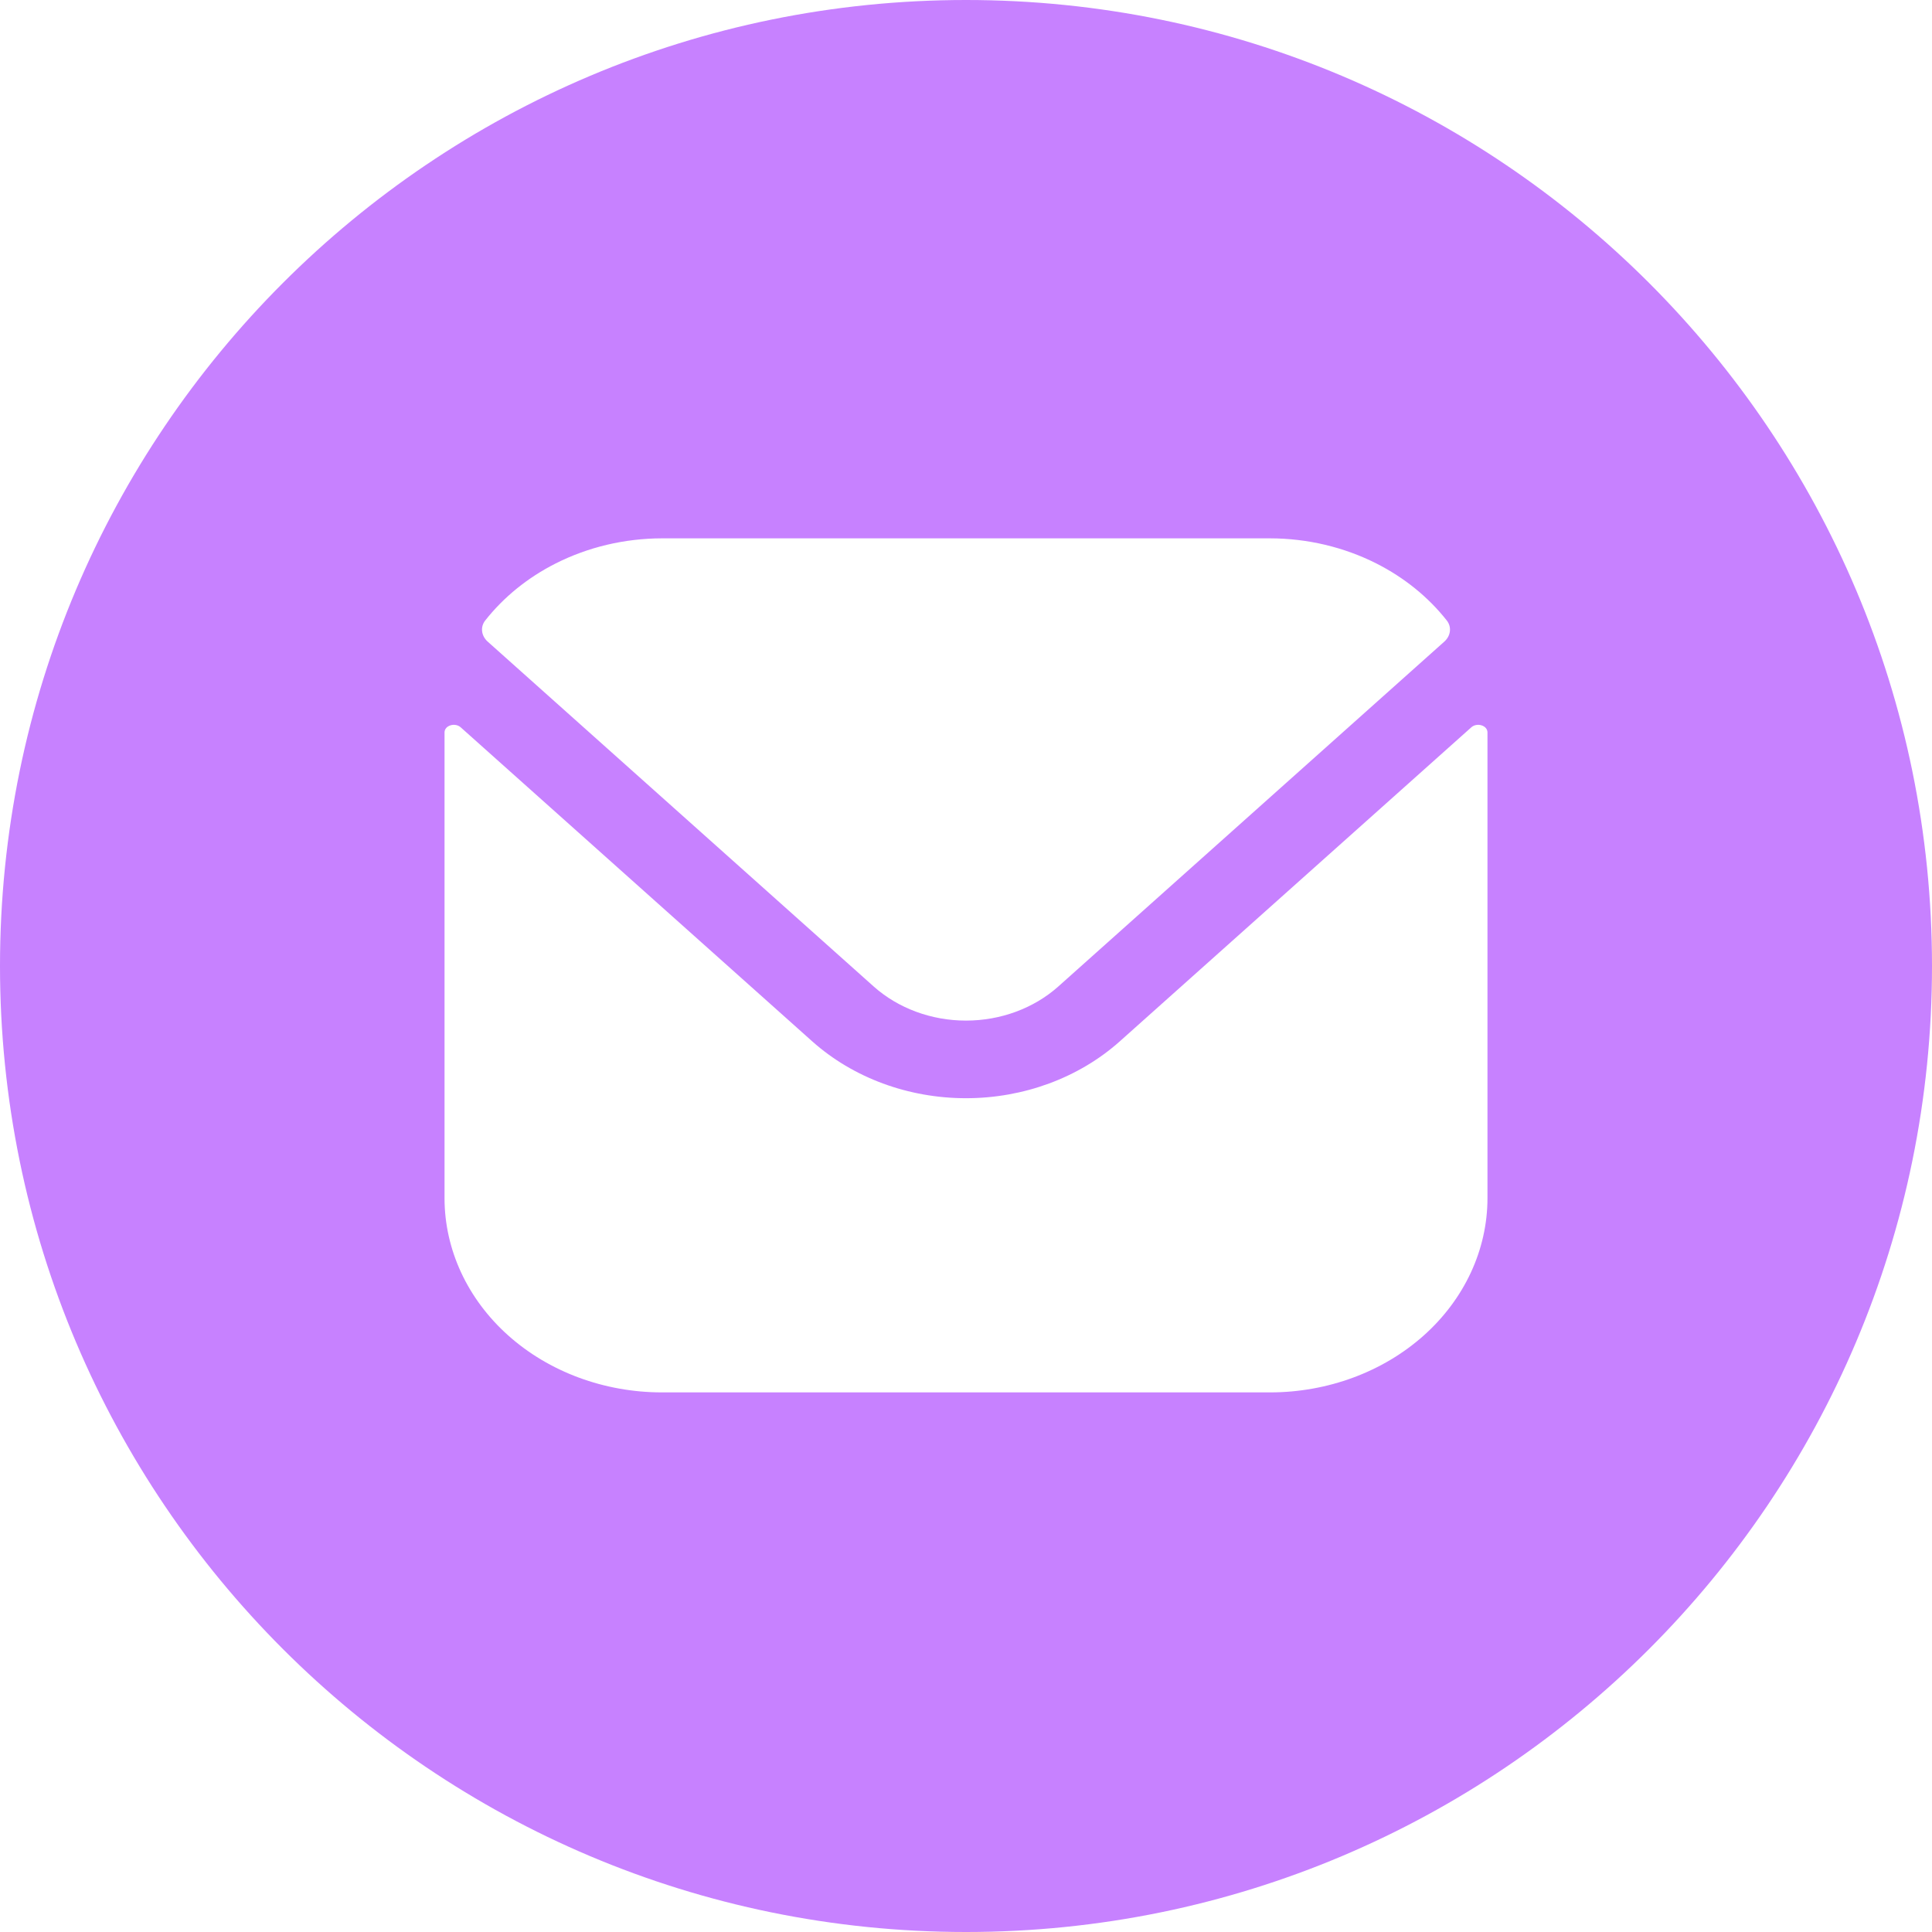 <?xml version="1.0" encoding="UTF-8"?> <svg xmlns="http://www.w3.org/2000/svg" width="512" height="512" viewBox="0 0 512 512" fill="none"><path d="M256 0C397.385 0 512 114.615 512 256C512 397.385 397.385 512 256 512C114.615 512 0 397.385 0 256C0 114.615 114.615 0 256 0ZM394.197 194.104C394.197 192.226 391.404 191.415 389.917 192.743L296.723 275.996C285.913 285.628 271.269 291.038 256.001 291.038C240.733 291.038 226.089 285.628 215.279 275.996L122.085 192.743C120.598 191.415 117.805 192.226 117.805 194.104V317.56C117.823 331.197 123.896 344.272 134.69 353.915C145.485 363.558 160.121 368.984 175.387 369H336.615C351.881 368.984 366.517 363.558 377.312 353.915C388.106 344.272 394.179 331.197 394.197 317.56V194.104ZM175.386 142.666C165.519 142.69 155.825 144.985 147.24 149.33C139.834 153.078 133.468 158.243 128.588 164.437C127.217 166.177 127.555 168.527 129.239 170.032L231.562 261.451C238.053 267.226 246.84 270.468 256 270.468C265.16 270.468 273.947 267.226 280.438 261.451L382.761 170.032C384.445 168.527 384.784 166.177 383.413 164.437C378.533 158.243 372.166 153.078 364.76 149.33C356.175 144.985 346.481 142.69 336.614 142.666H175.386Z" fill="#C781FF"></path></svg> 